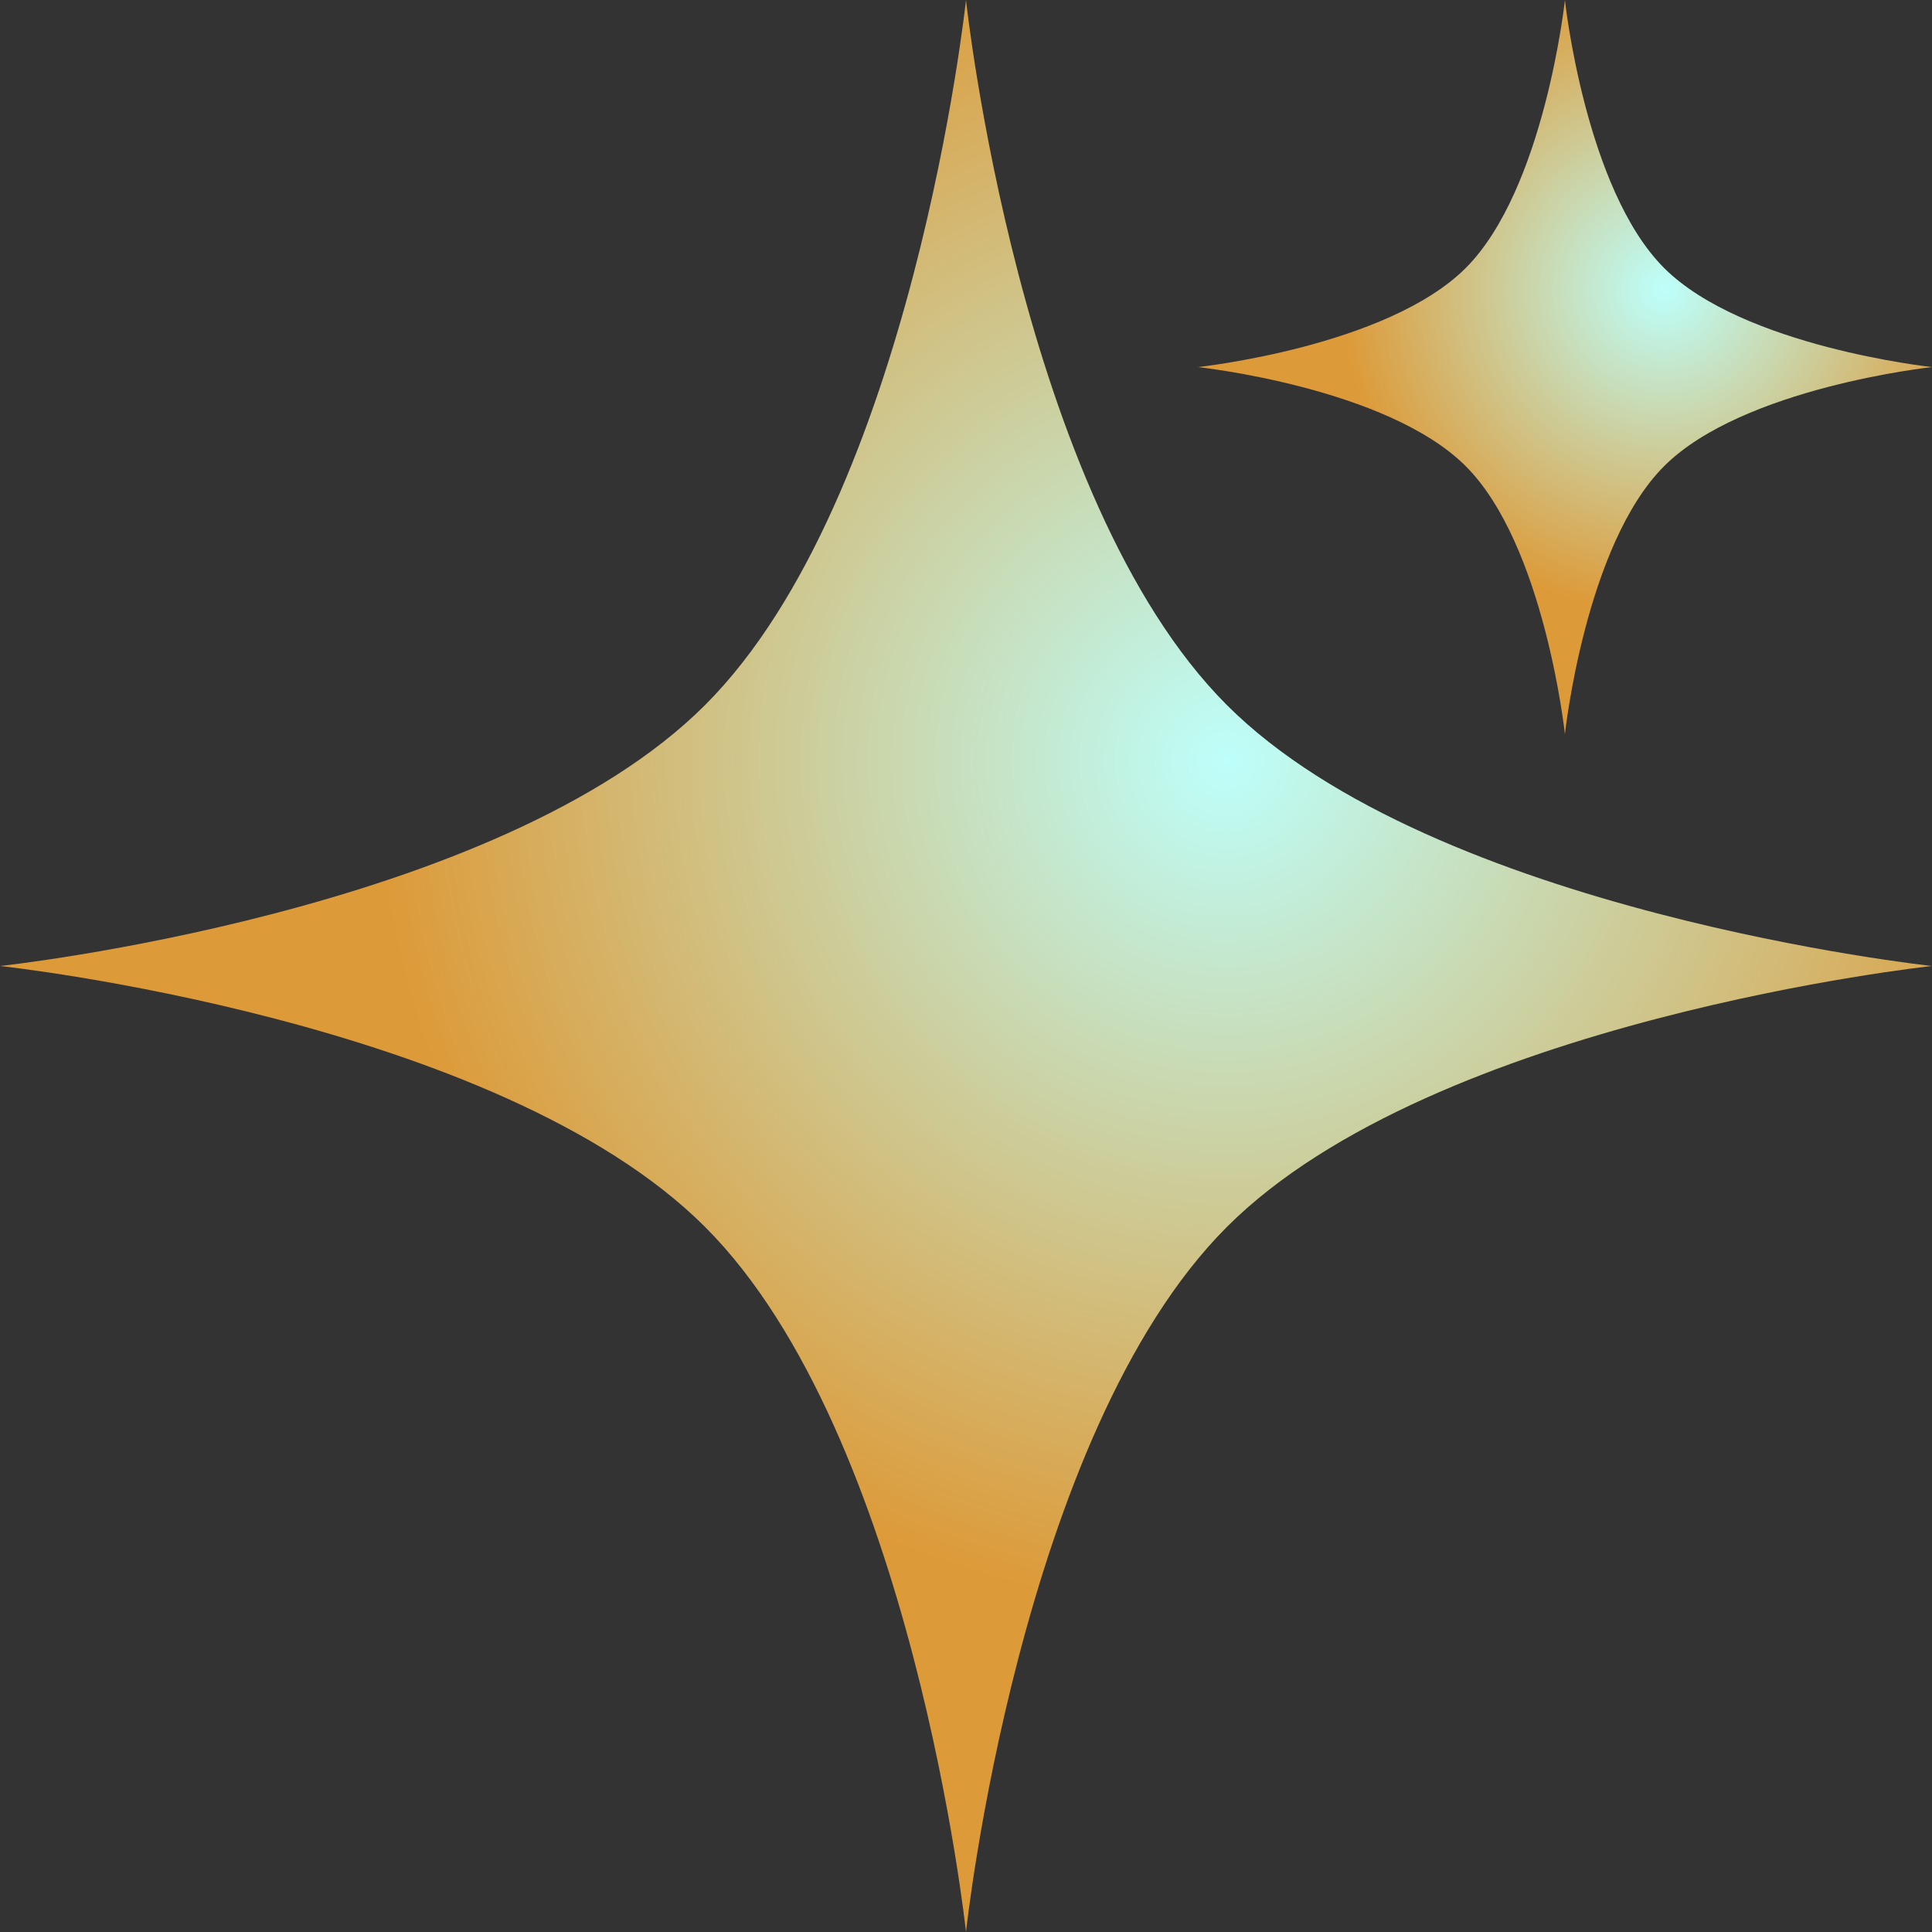 <svg width="32" height="32" viewBox="0 0 32 32" fill="none" xmlns="http://www.w3.org/2000/svg">
<rect x="0" y="0" width="32" height="32" fill="#333333" stroke="none"/>
<path d="M16 0C16 0 16.883 8.24 20.321 11.678C23.76 15.117 31.999 16 31.999 16C31.999 16 23.76 16.883 20.321 20.322C16.883 23.76 16 32 16 32C16 32 15.117 23.76 11.678 20.322C8.24 16.883 0 16 0 16C0 16 8.24 15.117 11.678 11.678C15.117 8.24 16 0 16 0Z" fill="url(#paint0_radial_3337_45673)"/>
<path d="M25.92 0C25.92 0 26.255 3.131 27.562 4.438C28.869 5.745 32 6.08 32 6.08C32 6.08 28.869 6.415 27.562 7.722C26.255 9.029 25.92 12.16 25.92 12.16C25.92 12.16 25.584 9.029 24.278 7.722C22.971 6.415 19.84 6.08 19.84 6.08C19.84 6.08 22.971 5.745 24.278 4.438C25.584 3.131 25.92 0 25.92 0Z" fill="url(#paint1_radial_3337_45673)"/>
<defs>
<radialGradient id="paint0_radial_3337_45673" cx="0" cy="0" r="1" gradientUnits="userSpaceOnUse" gradientTransform="translate(20.32 12.64) rotate(160.74) scale(14.067 14.067)">
<stop stop-color="#BDFFFB"/>
<stop offset="1" stop-color="#DD9A38"/>
</radialGradient>
<radialGradient id="paint1_radial_3337_45673" cx="0" cy="0" r="1" gradientUnits="userSpaceOnUse" gradientTransform="translate(27.561 4.803) rotate(160.74) scale(5.345 5.346)">
<stop stop-color="#BDFFFB"/>
<stop offset="1" stop-color="#DD9A38"/>
</radialGradient>
</defs>
</svg>
